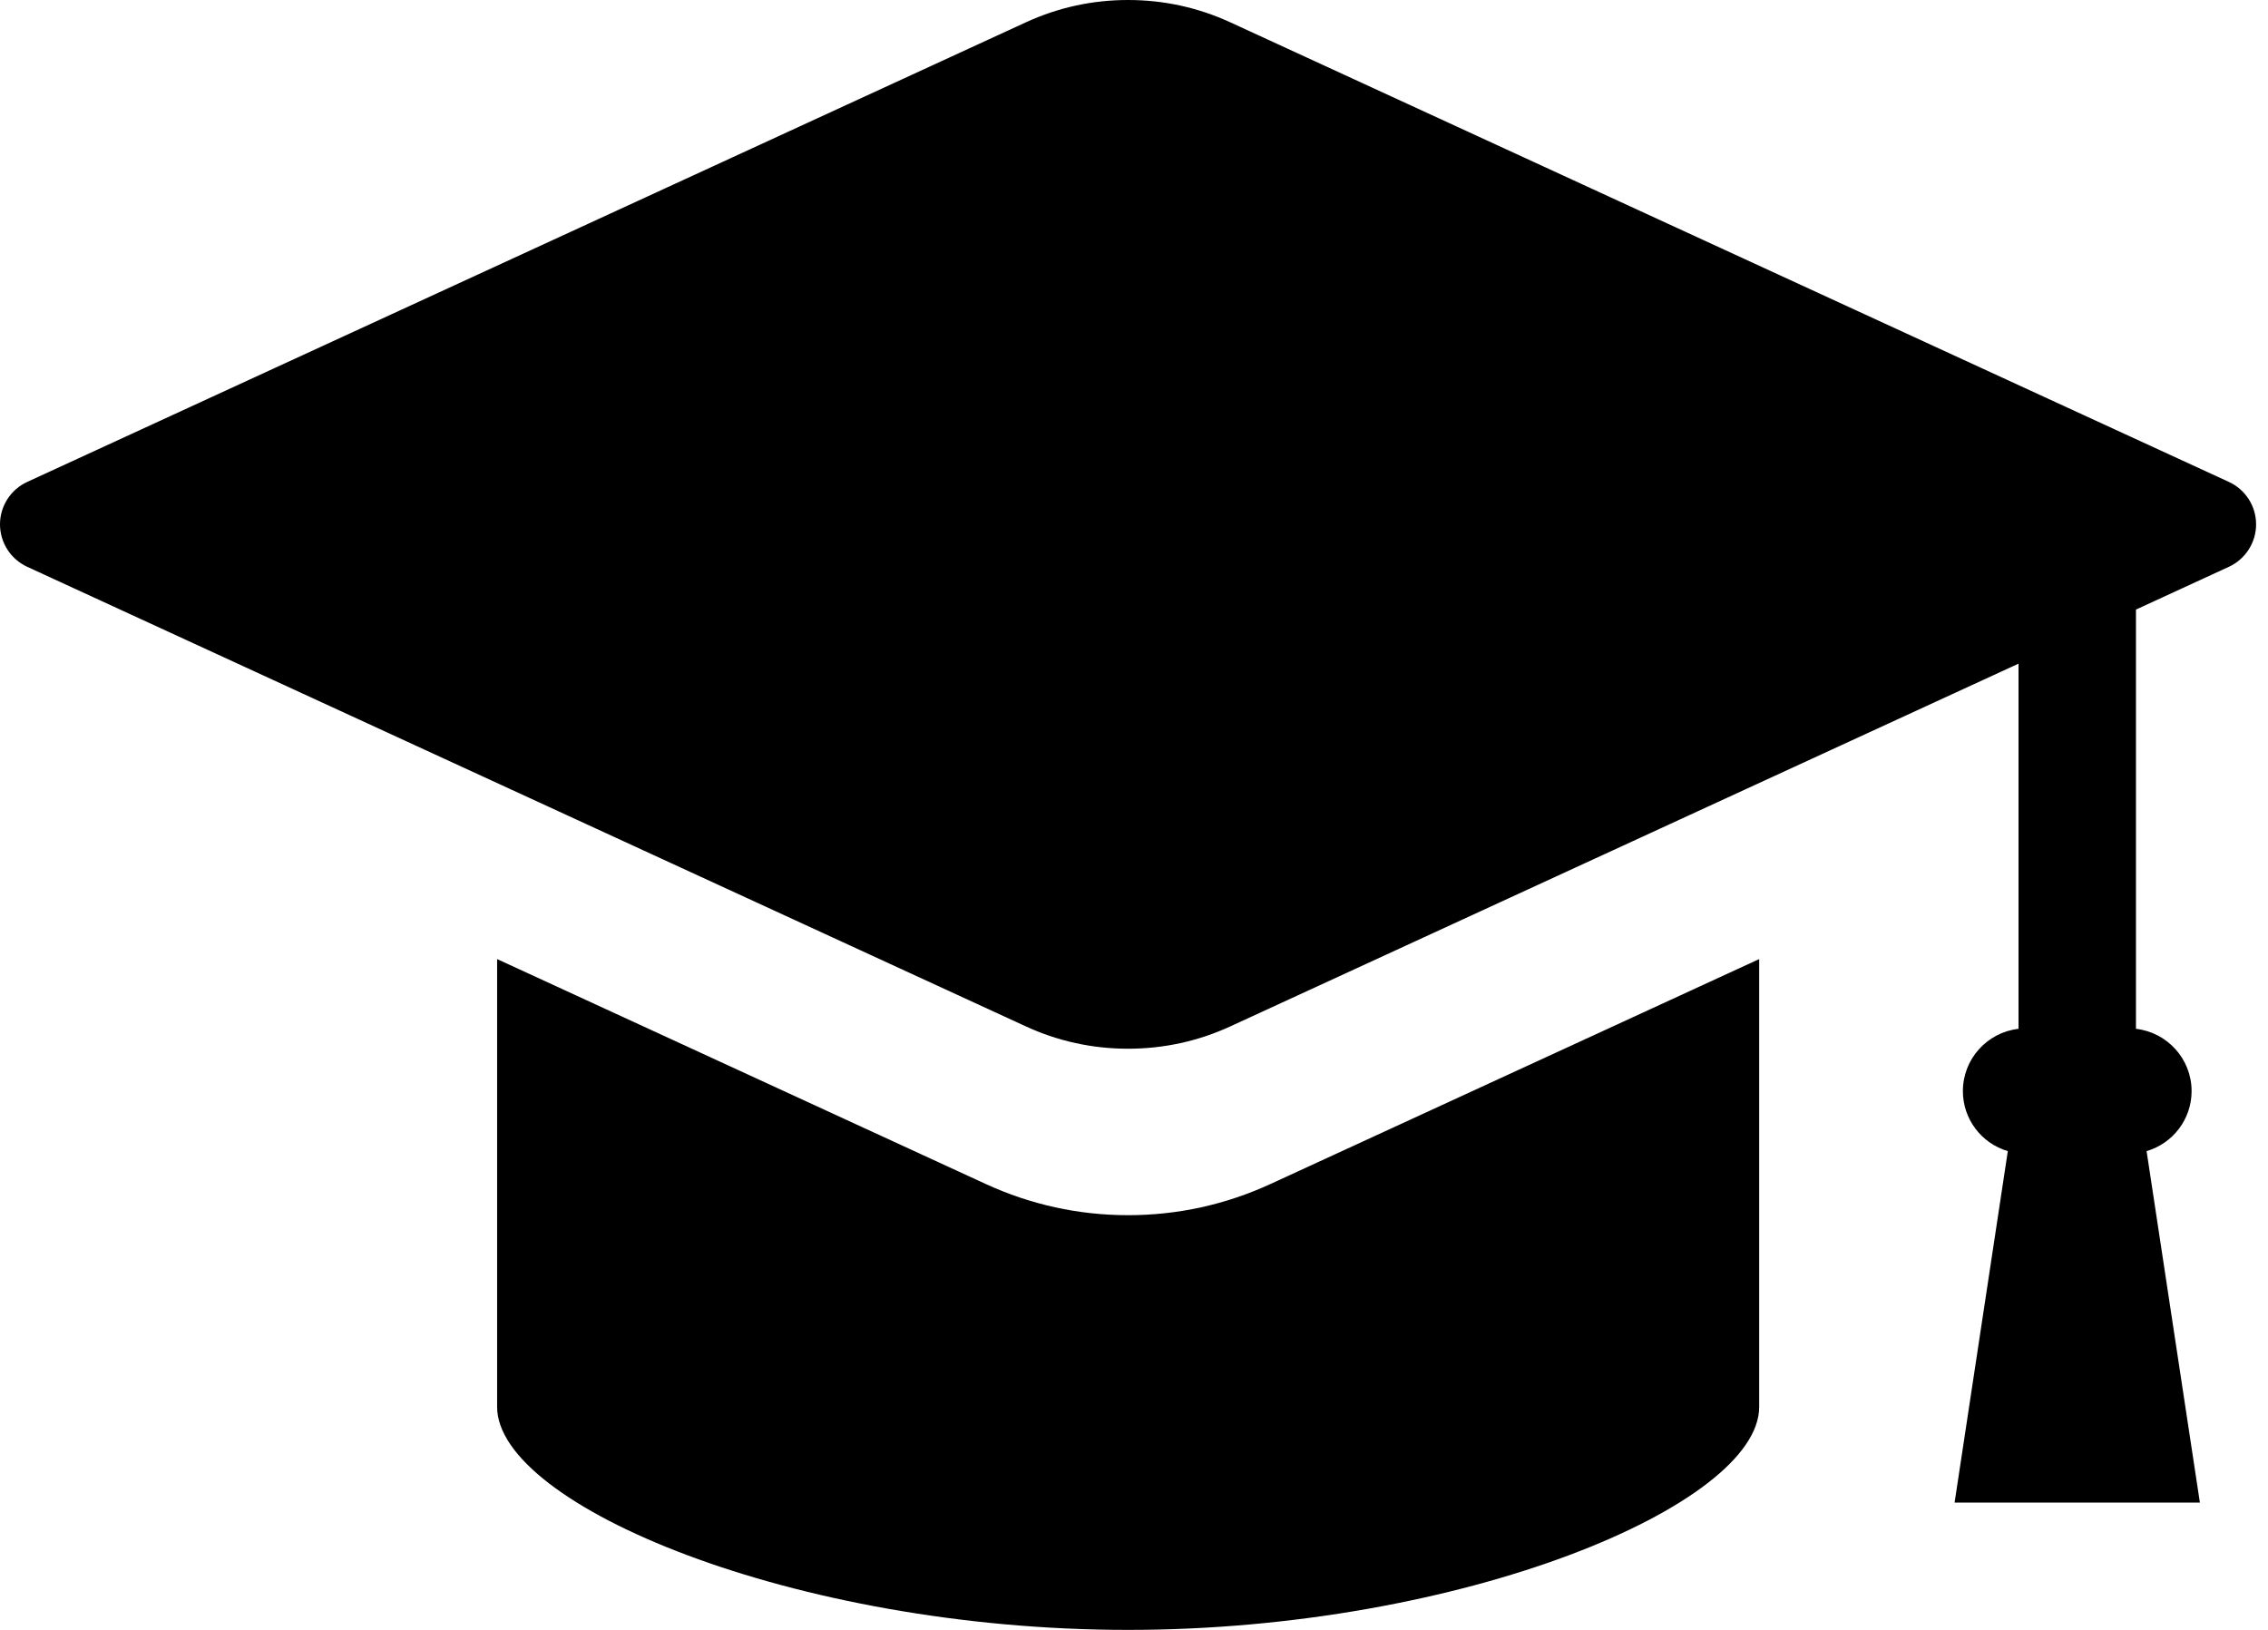 <svg width="32" height="23" viewBox="0 0 32 23" fill="none" xmlns="http://www.w3.org/2000/svg">
<path d="M31.449 6.801L17.363 0.317C16.906 0.106 16.419 0 15.916 0C15.413 0 14.927 0.106 14.47 0.317L0.383 6.801C0.15 6.908 0 7.143 0 7.399C0 7.656 0.15 7.89 0.383 7.998L14.47 14.482C14.927 14.693 15.413 14.799 15.916 14.799C16.419 14.799 16.906 14.693 17.363 14.482L28.48 9.365V14.518C28.039 14.568 27.695 14.943 27.695 15.397C27.695 15.792 27.956 16.134 28.329 16.244L27.578 21.204H31.039L30.287 16.244C30.66 16.134 30.922 15.792 30.922 15.397C30.922 14.943 30.578 14.568 30.137 14.518V8.602L31.449 7.998C31.682 7.89 31.832 7.656 31.832 7.399C31.832 7.143 31.682 6.908 31.449 6.801Z" fill="black"/>
<path d="M15.917 17.148C15.218 17.148 14.54 16.999 13.904 16.706L7.014 13.534V19.853C7.014 21.24 11.206 23 15.917 23C20.629 23 24.821 21.24 24.821 19.853V13.534L17.93 16.706C17.294 16.999 16.617 17.148 15.917 17.148Z" fill="black"/>
</svg>
